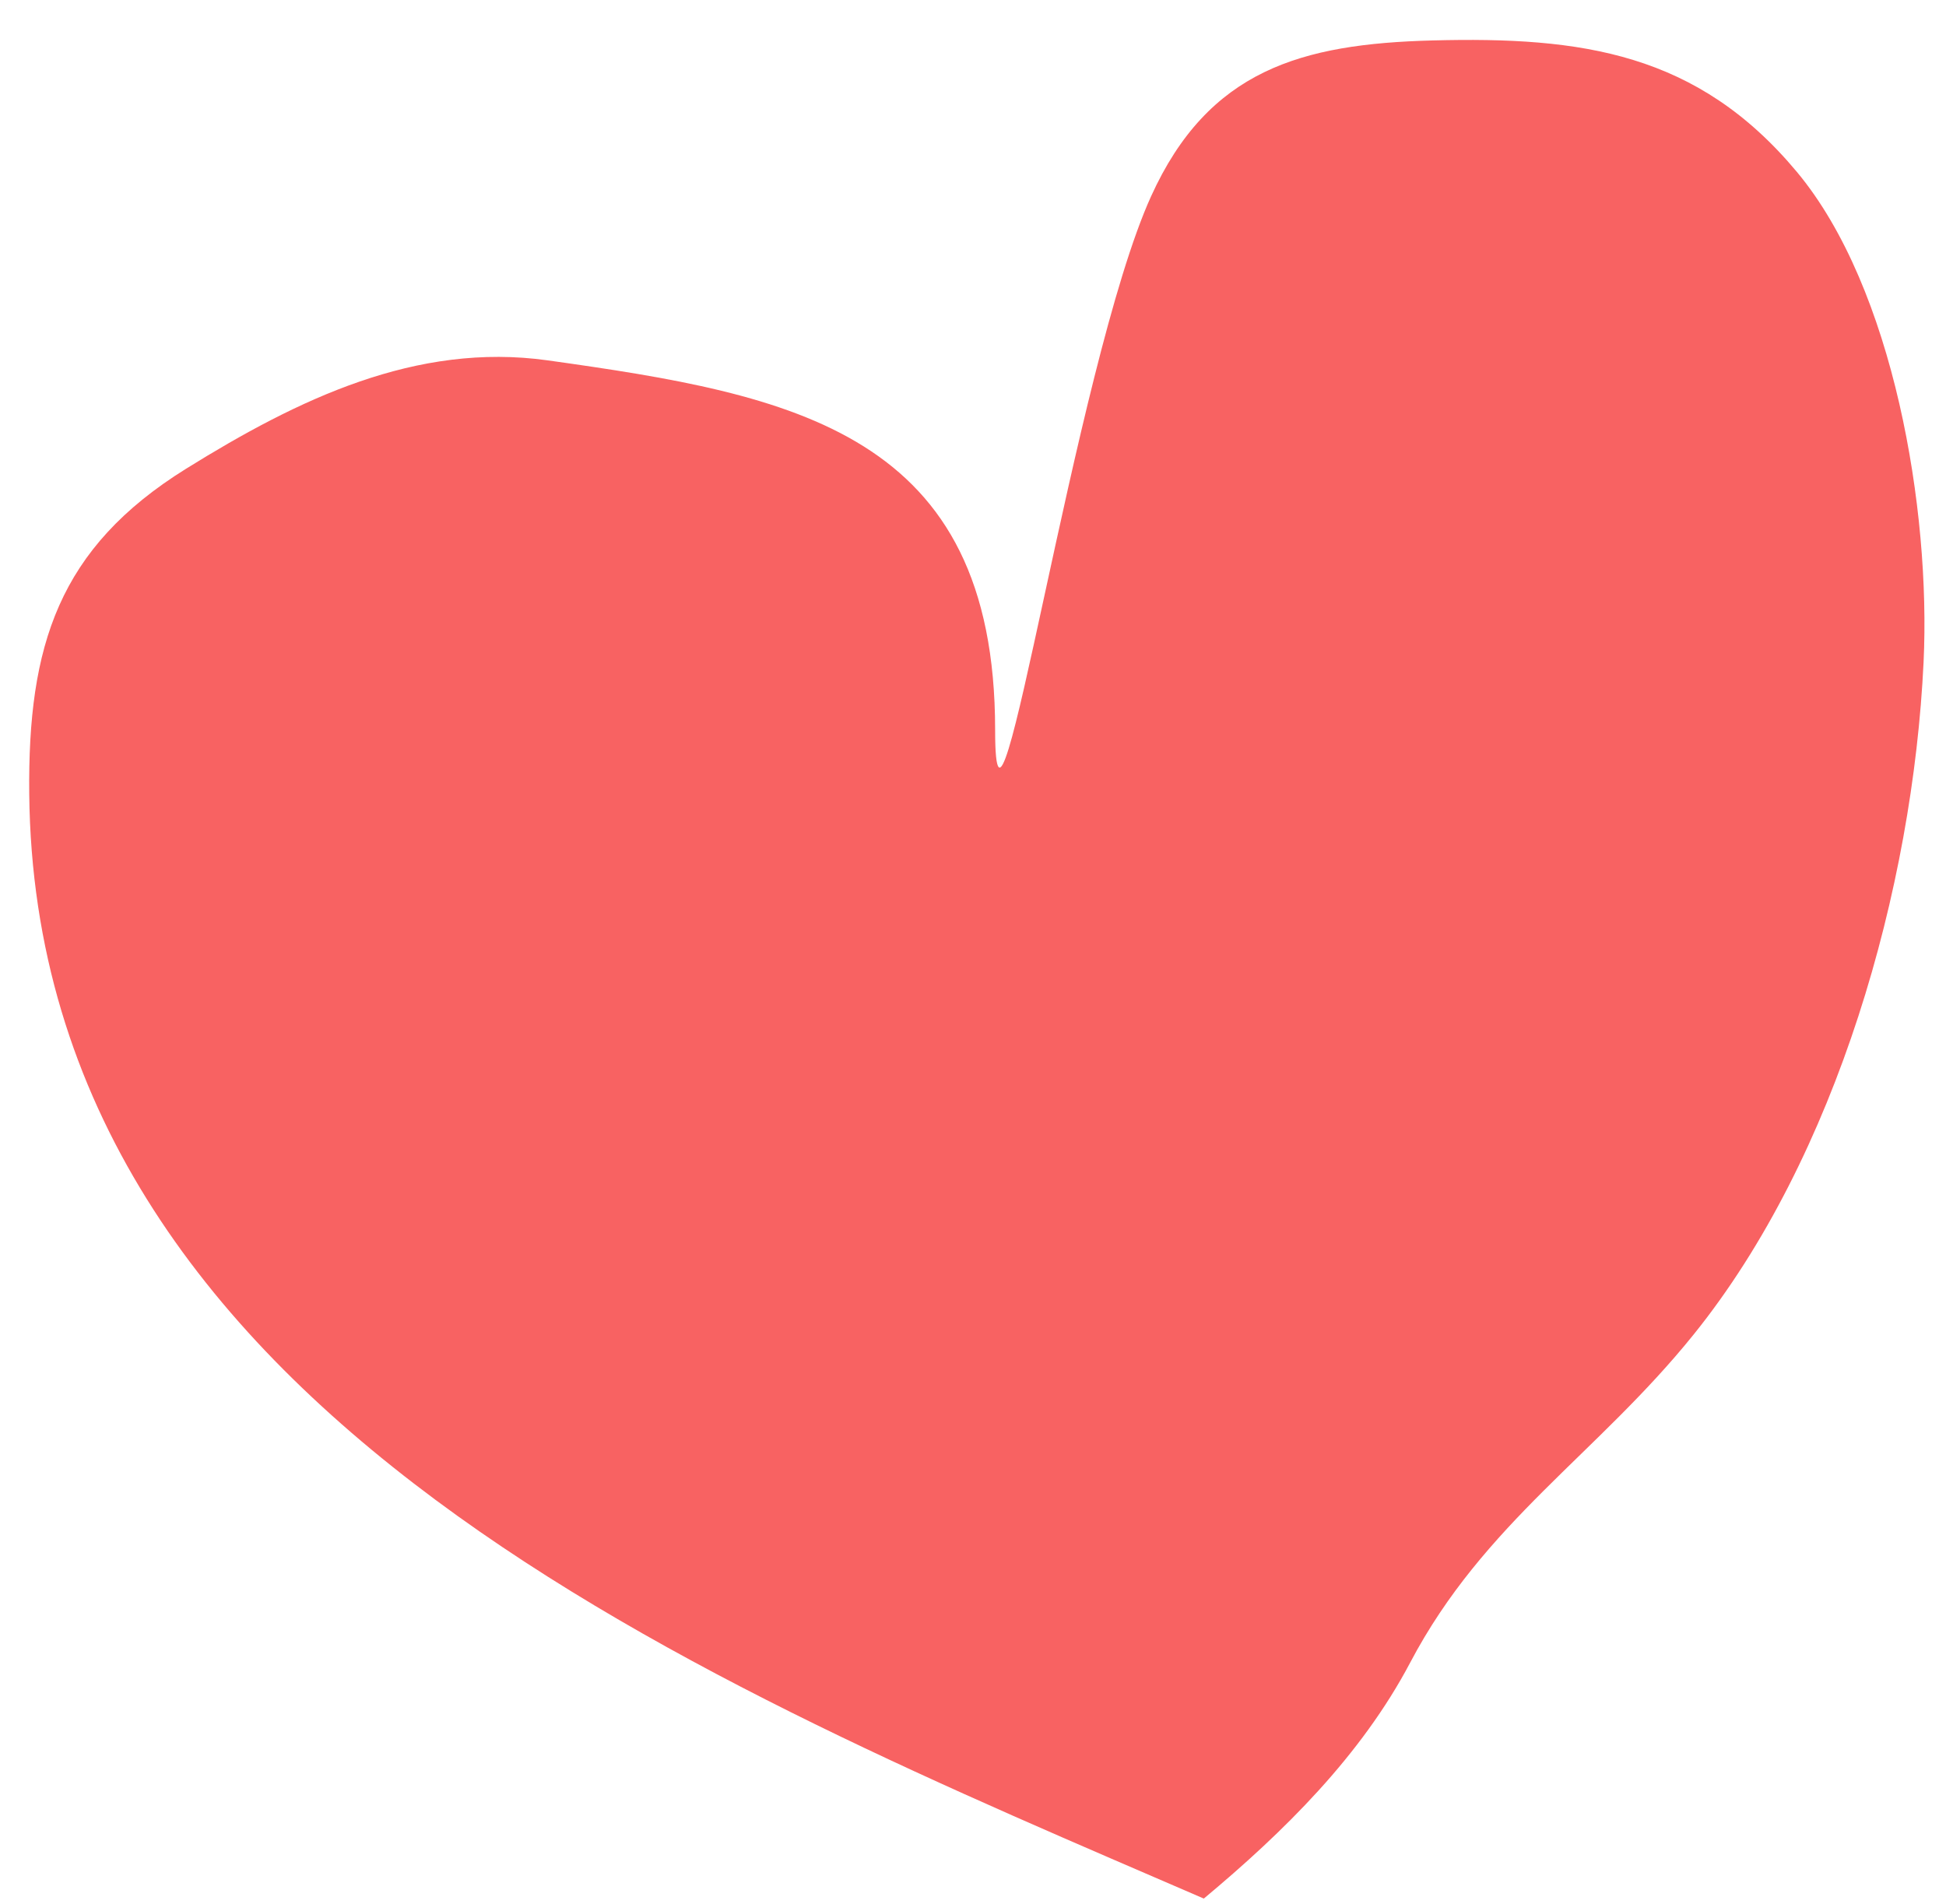 <?xml version="1.0" encoding="UTF-8"?> <svg xmlns="http://www.w3.org/2000/svg" width="46" height="45" viewBox="0 0 46 45" fill="none"> <path d="M0.691 18.762C0.838 33.452 16.899 39.878 28.456 44.878C30.344 43.304 32.173 41.503 33.336 39.297C35.079 35.991 37.759 34.371 40.037 31.542C43.424 27.338 45.216 20.988 45.47 15.651C45.641 12.055 44.766 6.812 42.478 4.067C40.127 1.246 37.388 0.863 33.862 0.956C30.759 1.037 28.565 1.654 27.209 4.641C25.399 8.63 23.523 21.634 23.523 17.254C23.523 10.213 18.763 9.333 12.945 8.518C9.839 8.084 7.043 9.437 4.4 11.079C1.379 12.957 0.656 15.267 0.691 18.762Z" fill="#F86262"></path> </svg> 